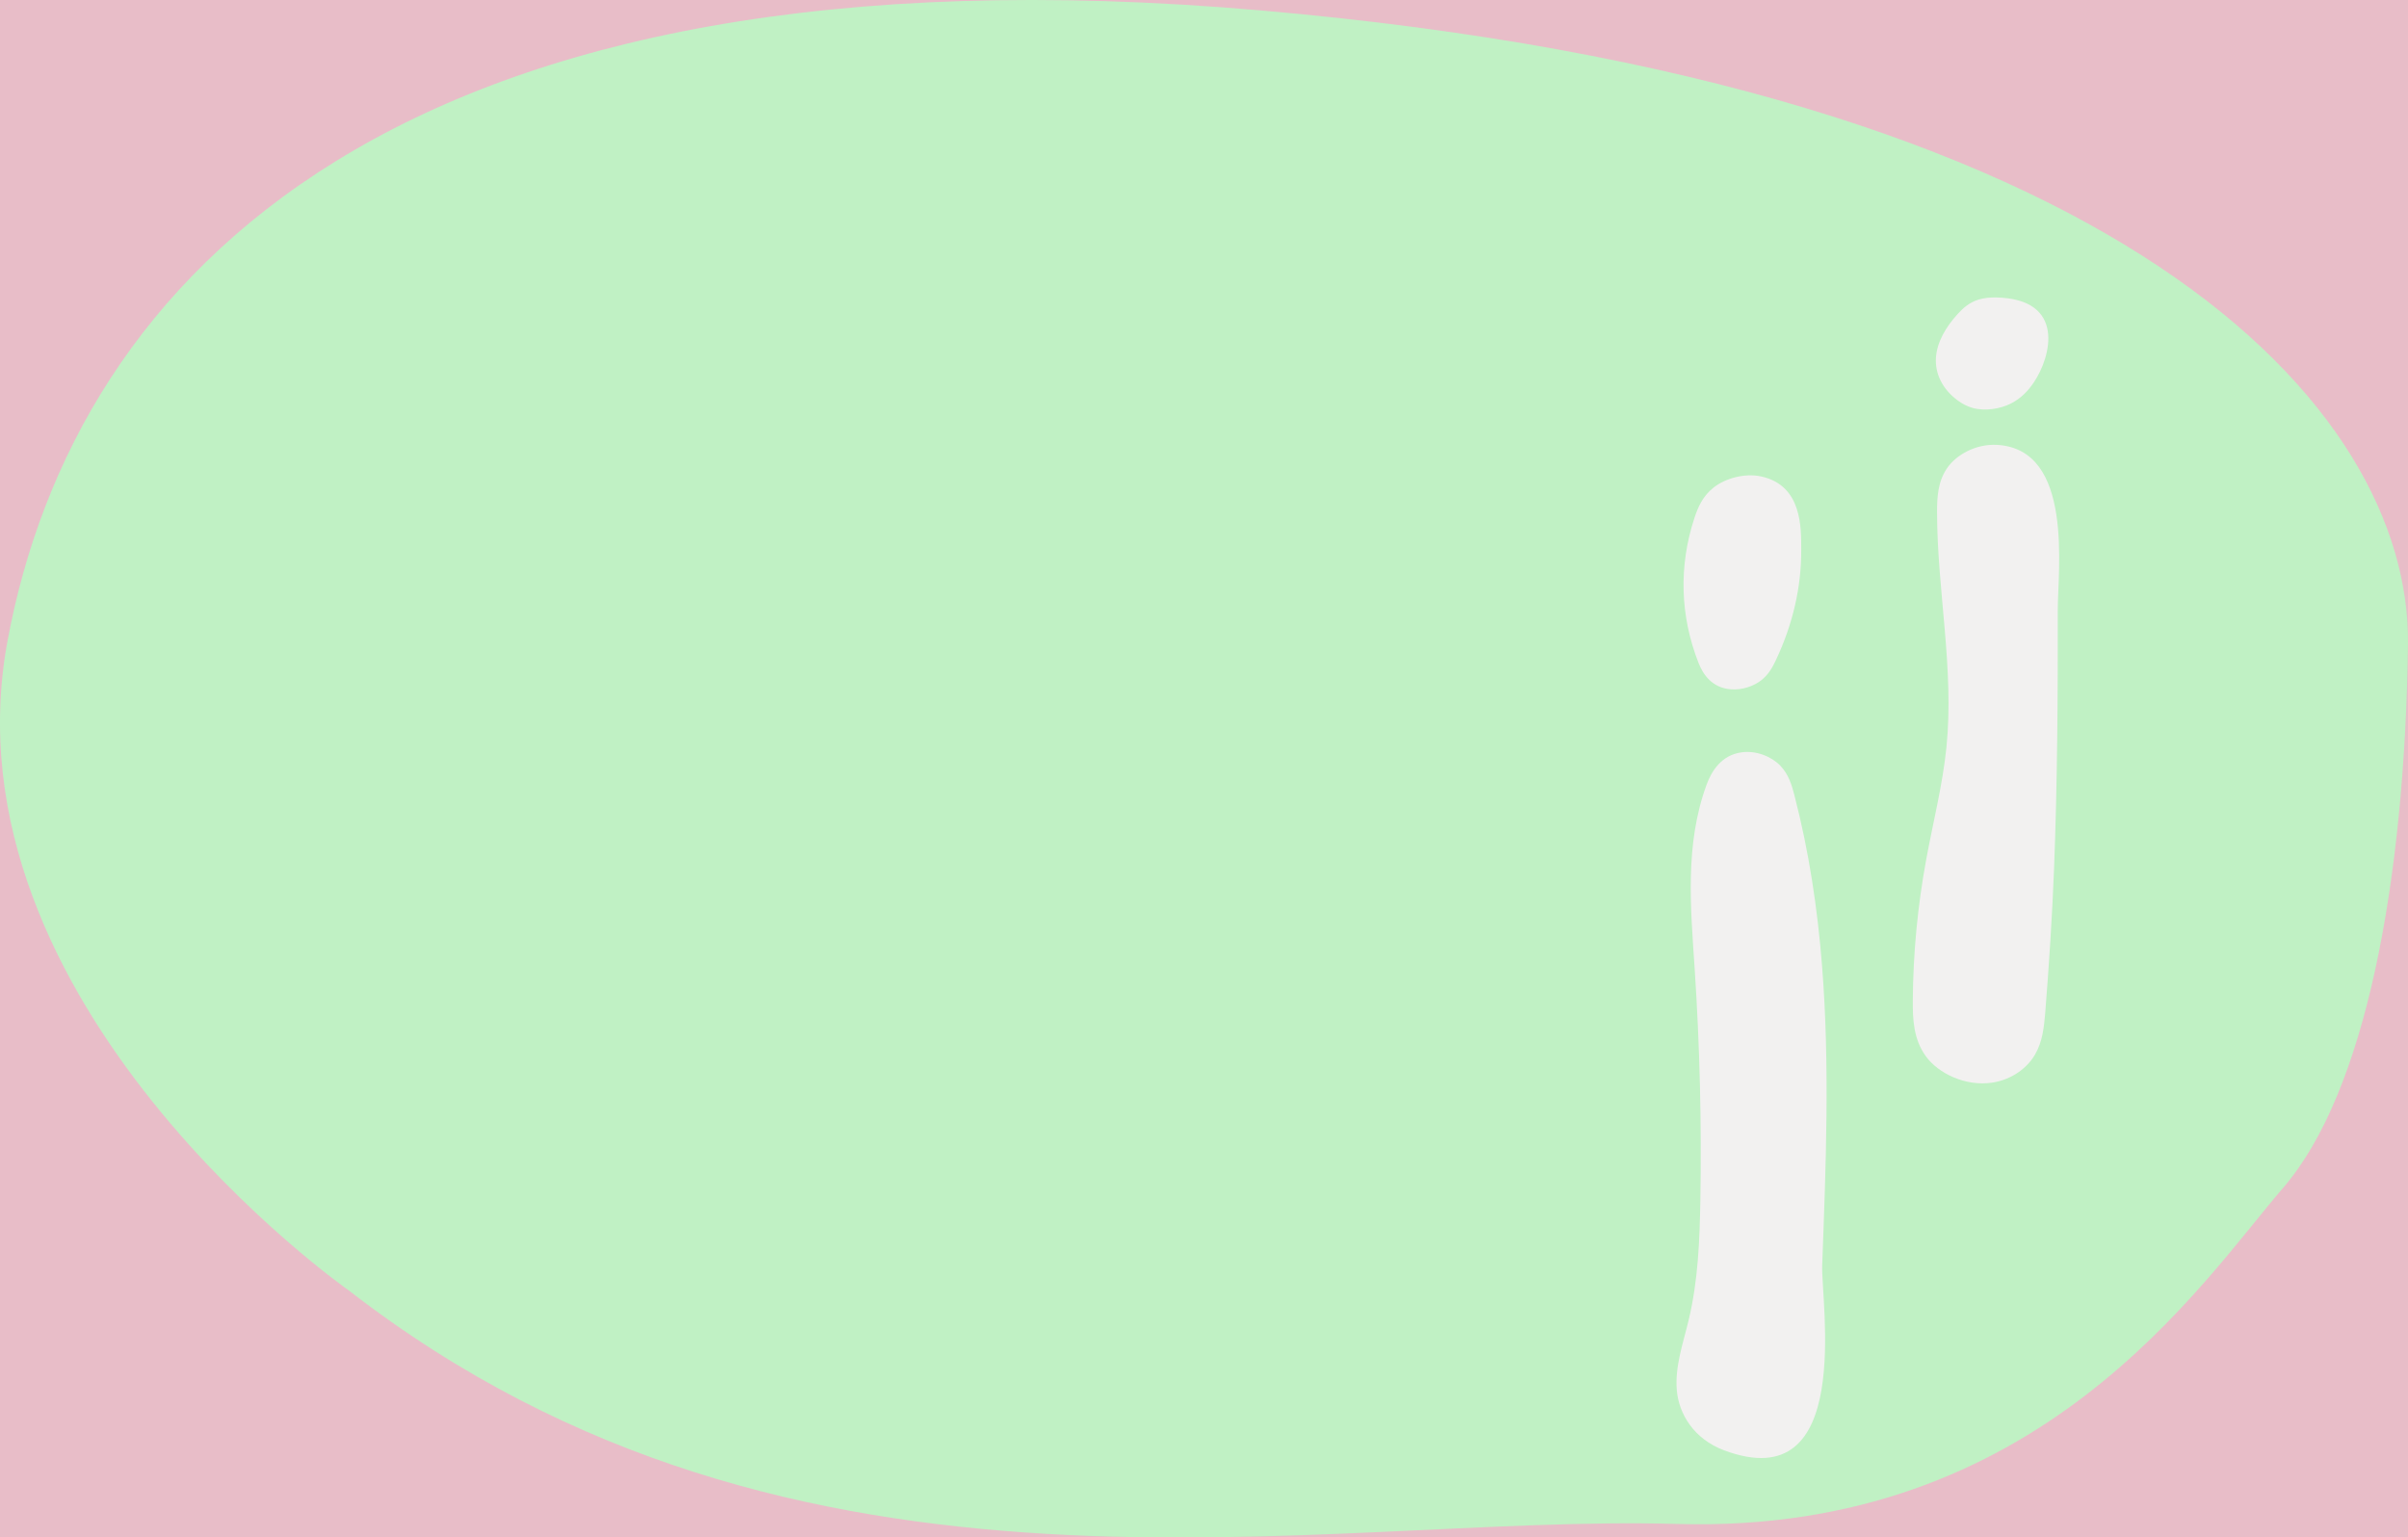 <?xml version="1.0" encoding="UTF-8" standalone="yes"?>
<svg id="Camada_2" data-name="Camada 2" xmlns="http://www.w3.org/2000/svg" viewBox="0 0 762.67 487.04">
  <defs>
    <style>
      .cls-1 {
        fill: #f2f1f0;
      }

      .cls-1, .cls-2, .cls-3 {
        stroke-width: 0px;
      }

      .cls-2 {
        fill: #c0f1c4;
      }

      .cls-3 {
        fill: #e8bdc8;
      }
    </style>
  </defs>
  <g id="Layer_1" data-name="Layer 1">
    <rect class="cls-3" x="0" width="762.67" height="487.04"/>
    <path class="cls-2" d="m110.56,408.85S-19,318.35,2.38,203.04C23.77,87.72,126.11-20.44,399.32,3.3c273.21,23.74,364.36,125.68,363.34,200.99-1.02,75.3-13.48,141.82-39.55,172.01-26.08,30.19-77.16,109.77-191.89,106.46-114.73-3.31-278.43,36.26-420.67-73.91"/>
    <g>
      <path class="cls-1" d="m568.37,252.05c-.86-3.32-1.84-6.72-4.53-9.52-2.69-2.8-7.52-4.87-12.25-4.21-6.36.89-9.48,5.88-11.08,10.27-6.95,18.96-5.05,38.88-3.76,58.43,1.61,24.42,2.21,48.87,1.79,73.32-.22,12.63-.71,25.31-3.69,37.77-1.77,7.42-4.43,14.85-3.76,22.37.68,7.51,5.44,15.36,14.92,18.93,41.32,15.54,30.7-47.09,31.12-58.54,1.17-31.65,2.46-63.35-.05-94.99-1.43-18.04-4.11-36.05-8.72-53.83"/>
      <path class="cls-1" d="m562.48,209.09c-1.06,2.24-2.27,4.52-4.6,6.37-2.33,1.85-6.03,3.2-9.7,2.9-5.93-.48-8.75-4.66-10.18-8.27-5.88-14.9-6.35-30.72-1.36-45.94,1.13-3.45,2.63-6.99,6.18-9.77,3.55-2.78,9.66-4.59,14.92-3.46,13.14,2.82,12.73,16.42,12.75,23.3.05,11.74-2.65,23.53-8.02,34.88"/>
      <path class="cls-1" d="m647.76,321.01c-.39,4.45-.84,9-3.26,13.12-2.42,4.13-7.2,7.84-13.44,8.81-8.5,1.32-17.17-2.91-21.1-8.34-3.93-5.42-4.18-11.75-4.13-17.82.11-14.93,1.54-29.85,4.27-44.65,2.18-11.79,5.18-23.52,6.38-35.37,2.51-24.78-2.92-49.61-2.97-74.46,0-4.74.23-9.63,3.12-13.92,2.89-4.28,9.11-7.82,15.87-7.45,24.45,1.33,19.22,39.91,19.24,52.37.04,27.38-.11,54.76-1.18,82.13-.6,15.21-1.59,30.4-2.8,45.59"/>
      <path class="cls-1" d="m644.13,121.18c-1.71,2.51-3.91,4.98-7.3,6.68-3.38,1.69-8.17,2.46-12.1,1.35-1.81-.51-3.32-1.38-4.62-2.32-5.06-3.68-7.28-8.73-6.95-13.62.34-4.89,3.07-9.62,6.92-13.85,1.64-1.8,3.62-3.6,6.55-4.51,1.75-.54,3.73-.73,5.67-.68,22,.48,17.44,18.71,11.82,26.96"/>
    </g>
  </g>
</svg>